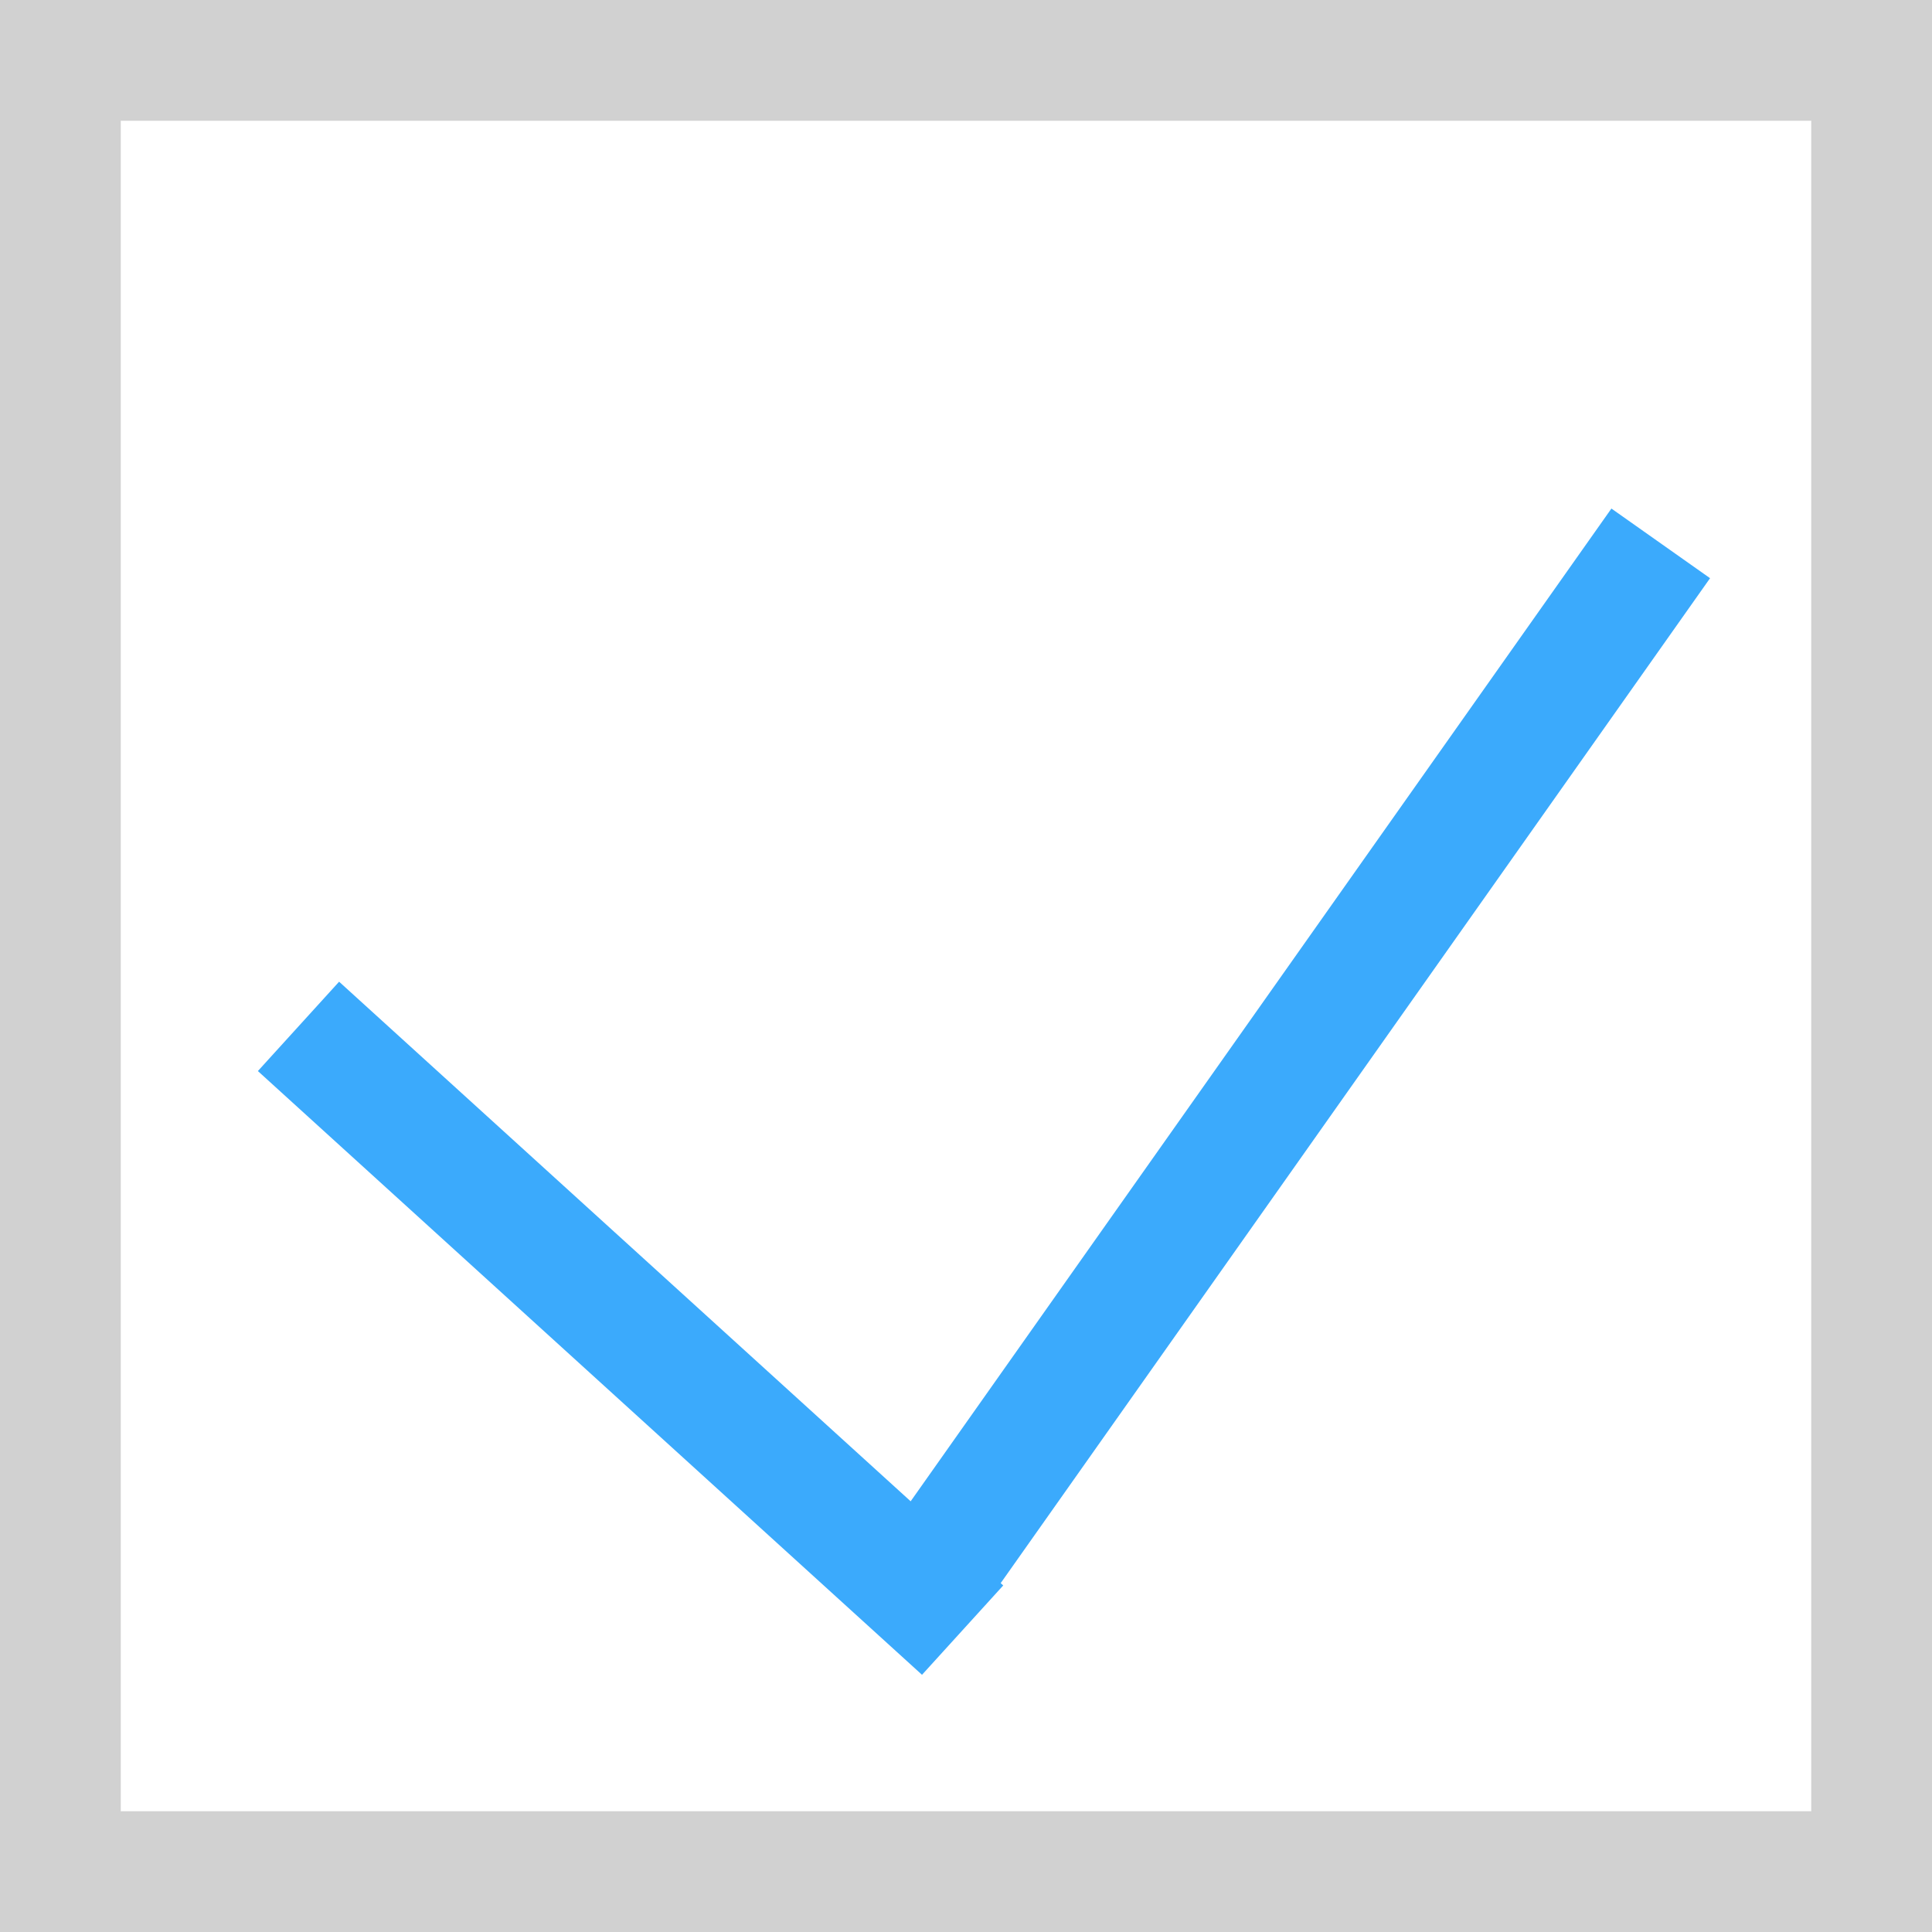 <?xml version="1.0" encoding="UTF-8"?>
<svg width="32" height="32" xmlns="http://www.w3.org/2000/svg" xmlns:svg="http://www.w3.org/2000/svg">
 <!-- Created with SVG-edit - http://svg-edit.googlecode.com/ -->
 <title>CheckBoxChecked</title>
 <g>
  <title>Layer 1</title>
  <rect id="svg_1" height="30" width="30" y="1" x="1" stroke-linecap="null" stroke-linejoin="null" stroke-dasharray="null" stroke-width="2" stroke="#d1d1d1" fill="none"/>
  <line id="svg_2" y2="27" x2="15.944" y1="17" x1="4.944" stroke-linecap="null" stroke-linejoin="null" stroke-dasharray="null" stroke-width="2" stroke="#3baafc" fill="none"/>
  <line id="svg_3" y2="9" x2="27.507" y1="26" x1="15.507" stroke-linecap="null" stroke-linejoin="null" stroke-dasharray="null" stroke-width="2" stroke="#3baafc" fill="none"/>
 </g>
</svg>